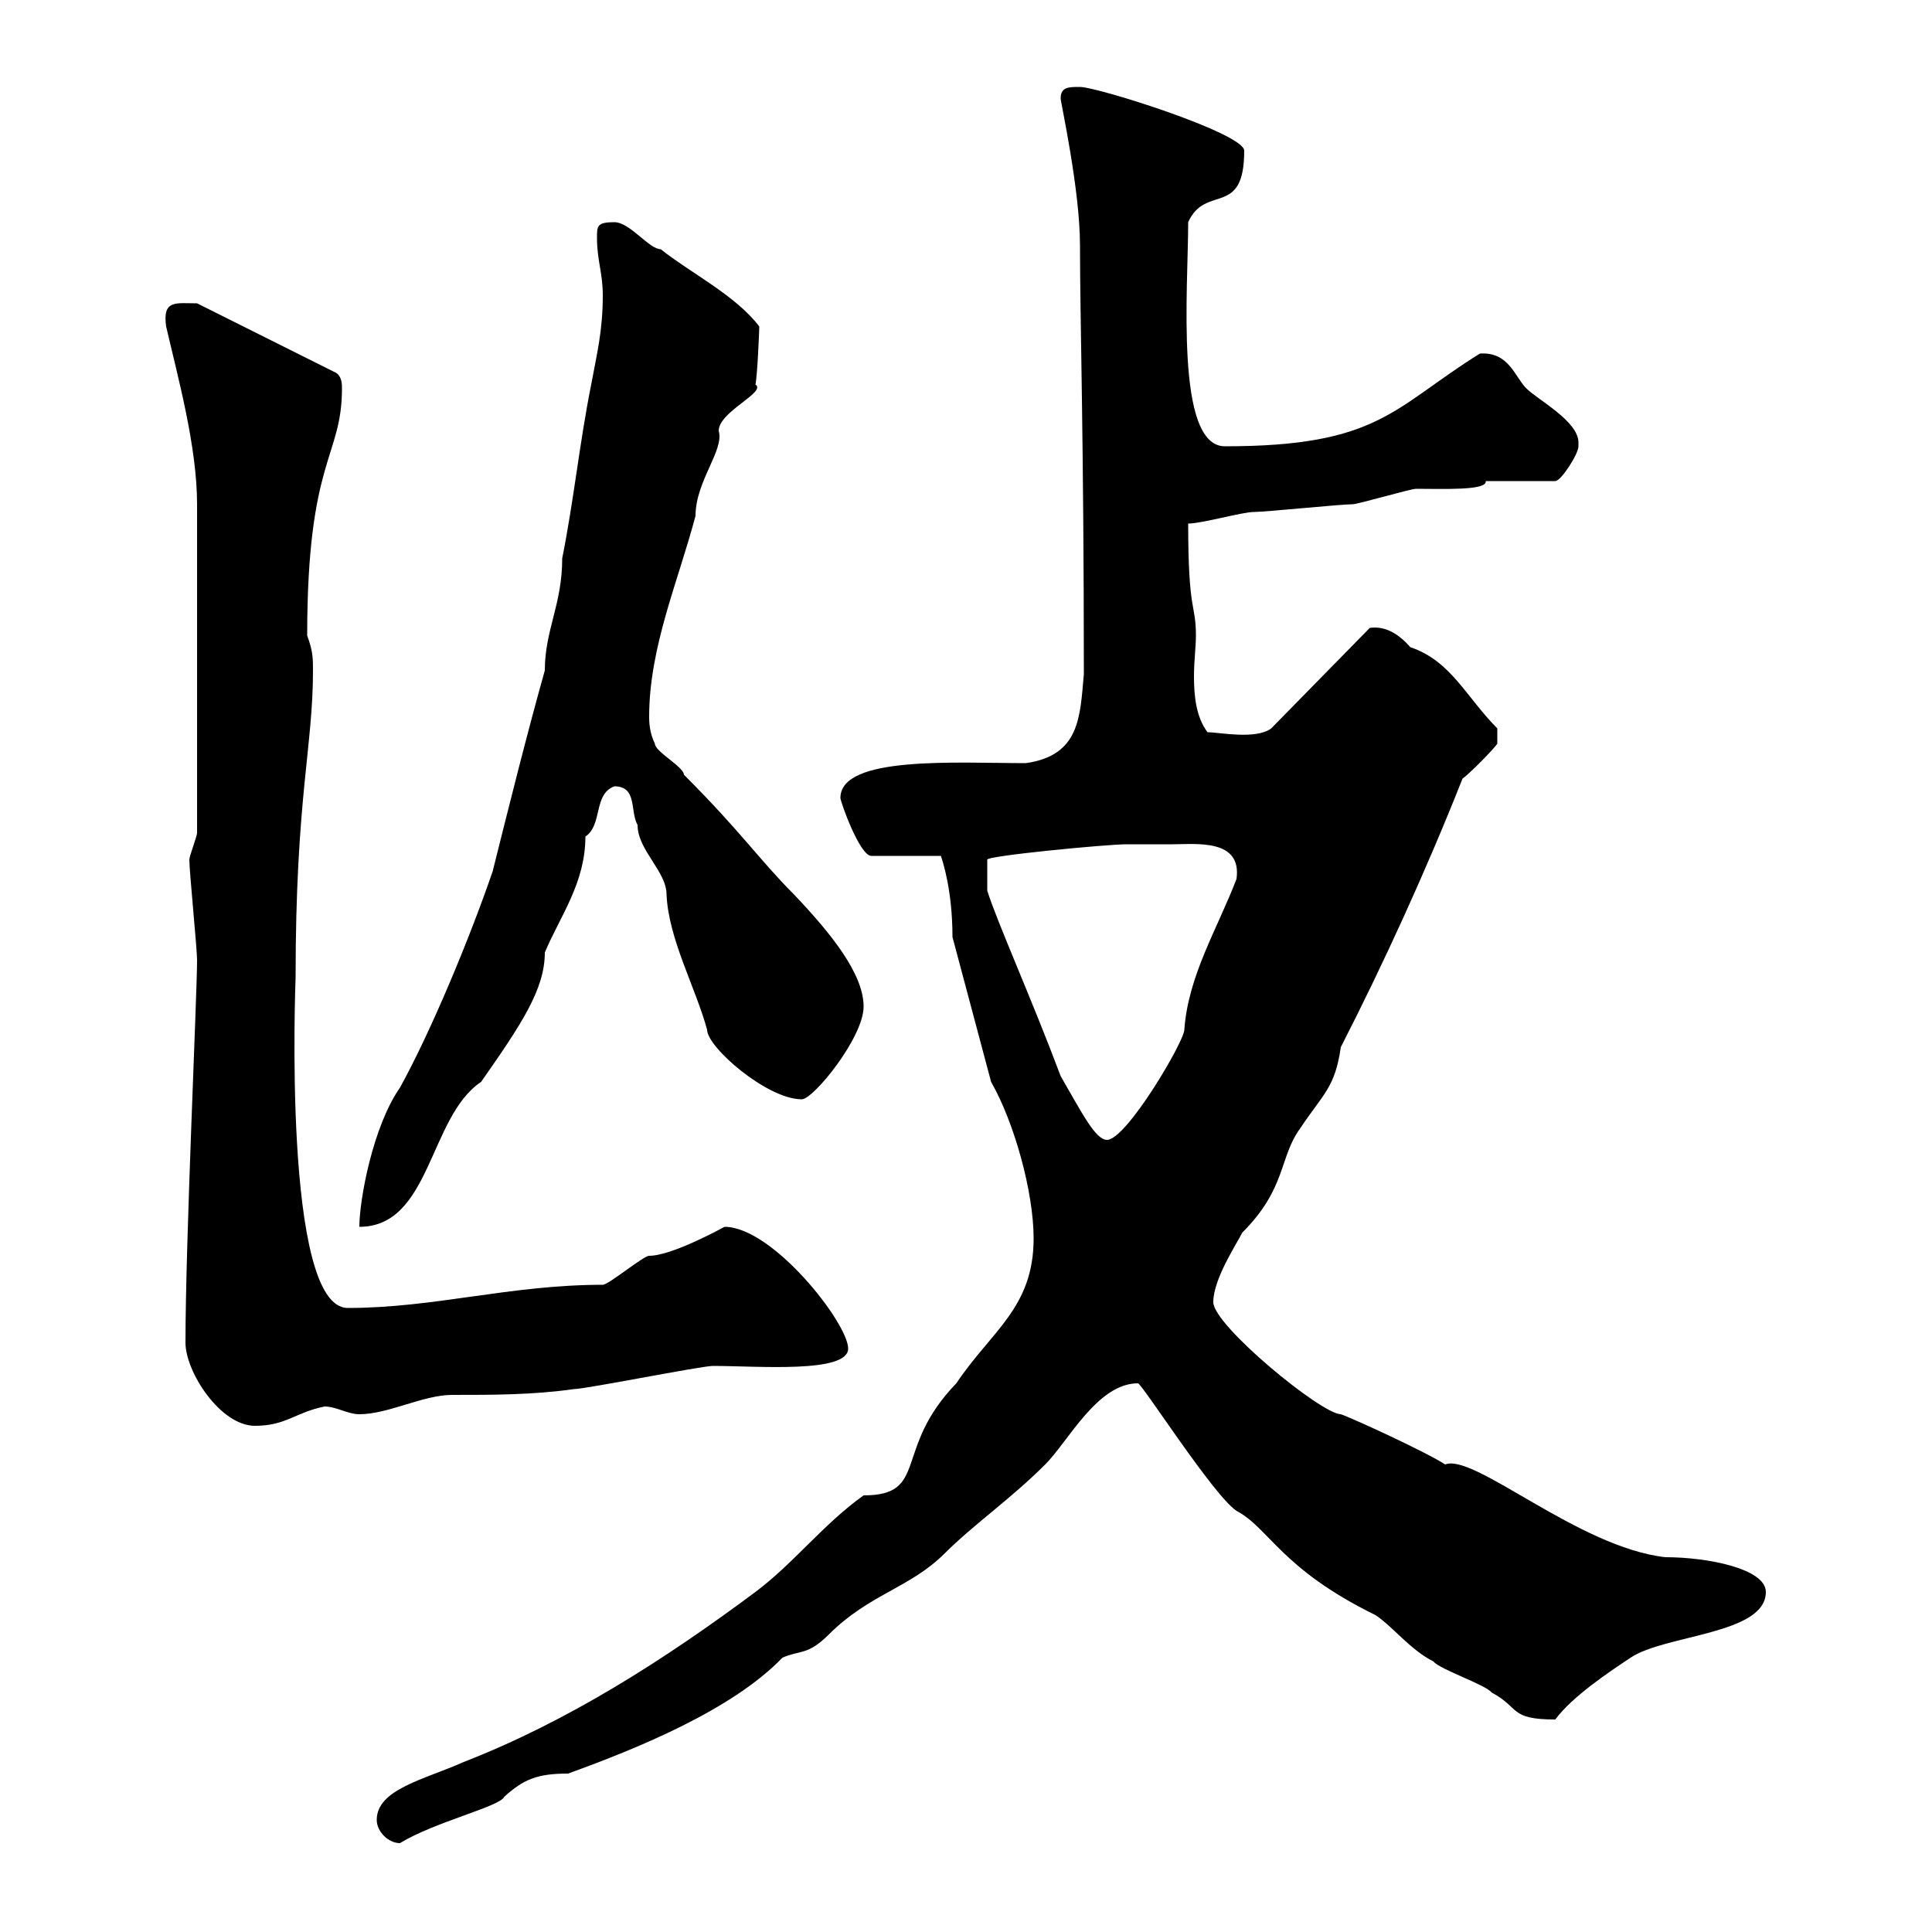 <svg xmlns="http://www.w3.org/2000/svg" xmlns:xlink="http://www.w3.org/1999/xlink" width="300" height="300"><path d="M58.50 282.60C58.50 284.40 60.30 286.20 62.10 286.20C67.50 282.90 77.70 280.50 78.30 279C81.30 276.30 83.40 275.40 88.20 275.40C99 271.50 113.70 265.50 121.50 257.40C124.20 256.20 125.40 257.10 128.70 253.80C135 247.50 141.30 246.60 146.70 241.20C151.20 236.70 156.90 232.80 162.30 227.40C165.90 223.80 170.40 214.80 176.70 214.80C177.30 214.80 188.40 232.20 192 234.60C197.10 237.30 198.90 243.60 213.60 250.80C216.30 252.60 219 256.20 222.60 258C223.50 259.20 230.70 261.60 231.60 262.80C236.10 265.20 234.30 267 241.50 267C244.20 263.40 249.60 259.80 253.20 257.40C258.60 253.80 274.20 253.80 274.20 247.20C274.20 243.60 265.20 241.80 258.60 241.80C245.10 240.30 228.90 225.60 224.40 227.40C221.70 225.60 210 220.20 208.20 219.60C205.20 219.60 188.40 205.80 188.40 202.20C188.40 198.60 192 193.20 192.90 191.40C199.80 184.50 198.60 179.70 201.90 175.20C205.50 169.80 207.30 168.90 208.20 162.60C214.80 149.70 221.40 135.30 227.10 120.90C228 120.30 231.60 116.70 232.50 115.50L232.50 113.10C227.70 108.30 225.30 102.60 219 100.50C216.90 98.10 214.80 97.20 212.70 97.50L197.40 113.10C195 114.90 189.30 113.70 187.50 113.70C185.70 111.30 185.40 108 185.40 105C185.40 102.60 185.70 100.50 185.70 98.70C185.70 93.60 184.50 95.40 184.50 81.30C186.60 81.30 192.90 79.50 194.70 79.50C196.50 79.50 208.20 78.30 210 78.30C210.90 78.30 219 75.90 219.90 75.90C224.10 75.90 231 76.20 230.70 74.70L241.50 74.70C242.40 74.70 245.10 70.50 245.10 69.30C245.10 69 245.10 69 245.10 68.70C245.10 65.40 238.80 62.10 237 60.30C235.20 58.50 234.30 54.60 229.80 54.90C216.30 63.30 214.20 69.30 190.20 69.30C182.40 69.30 184.50 44.70 184.50 34.50C187.20 28.50 193.20 33.90 193.20 23.40C193.20 20.70 170.40 13.50 167.70 13.50C165.90 13.50 164.70 13.50 164.70 15.30C164.70 15.90 167.70 29.40 167.70 38.10C167.70 49.50 168.30 68.10 168.30 104.70C167.70 111.30 167.70 117.30 159.30 118.50C148.50 118.50 130.50 117.30 130.50 123.90C130.50 124.50 133.50 132.90 135.30 132.90L146.10 132.90C146.40 133.80 147.90 138.30 147.90 145.50L153.90 168C157.50 174.30 160.50 185.10 160.50 192.30C160.50 203.10 153.90 206.70 148.50 214.80C138.60 225 144.30 232.20 134.10 232.20C127.80 236.70 123.30 242.70 117.30 247.20C103.20 257.70 88.20 267.30 72 273.60C66 276.30 58.50 277.80 58.50 282.60ZM28.80 208.50C28.80 213 34.20 221.40 39.60 221.40C44.40 221.40 45.90 219.30 50.40 218.40C52.20 218.40 54 219.60 55.80 219.60C60.30 219.60 65.70 216.60 70.20 216.60C76.50 216.60 82.80 216.60 89.10 215.70C90.90 215.70 108.90 212.10 110.70 212.10C117.60 212.10 131.70 213.30 131.70 209.40C131.70 205.50 120 190.50 112.50 190.50C112.50 190.50 104.40 195 100.80 195C99.90 195 94.50 199.50 93.60 199.50C79.20 199.50 67.50 203.10 54 203.10C43.80 203.10 45.90 152.10 45.90 151.80C45.90 123.90 48.60 116.10 48.60 104.10C48.60 102.30 48.60 101.10 47.70 98.70C47.70 71.10 53.10 71.10 53.10 60.30C53.10 59.70 53.10 58.50 52.20 57.90L30.60 47.10C27.30 47.10 25.20 46.50 25.80 50.70C27.60 58.50 30.60 69.30 30.60 78.30L30.60 129.30C30.60 129.90 29.40 132.90 29.40 133.50C29.40 135.30 30.60 147.30 30.60 149.10C30.60 154.50 28.80 192.90 28.80 208.50ZM93.60 45.90C93.60 51.30 92.70 54.90 91.80 59.70C90 68.70 89.10 77.70 87.30 86.70C87.30 93.90 84.60 97.80 84.60 104.10C81.90 113.70 79.20 124.50 76.50 135.30C72.90 145.80 66.90 160.20 62.10 168.90C57.90 174.90 55.80 186.30 55.80 190.50C66.90 190.50 66.60 173.40 74.70 168C81 159 84.60 153.60 84.60 147.90C87 142.20 90.90 137.10 90.90 129.90C93.60 128.10 92.10 123.30 95.40 122.10C99 122.10 97.80 126 99 128.10C99 132 103.50 135.30 103.50 138.90C103.80 145.80 108 153.30 109.80 159.90C109.80 162.60 119.10 170.70 124.50 170.70C126.30 170.70 134.10 161.10 134.10 156.30C134.10 151.20 129 144.90 123.30 138.90C117.90 133.50 115.20 129.30 106.20 120.30C106.20 119.10 101.70 116.70 101.70 115.50C100.80 113.70 100.80 111.90 100.80 111.30C100.80 100.50 105.30 90.30 108 80.10C108 74.70 112.50 69.90 111.60 66.90C111.60 63.90 119.10 60.90 117.30 59.70C117.60 58.50 117.90 51.30 117.90 50.70C114.30 45.90 107.10 42.30 102.60 38.70C100.80 38.70 97.80 34.50 95.40 34.50C92.70 34.50 92.70 35.10 92.70 36.90C92.70 40.50 93.60 42.30 93.60 45.90ZM182.10 131.10C185.70 131.10 192.90 130.20 192 136.50C189 144.30 184.50 151.50 183.90 159.90C183.90 161.70 174.90 177 171.90 177C170.10 177 168 172.80 164.70 167.10C160.20 155.10 154.80 143.10 153.30 138.30L153.30 133.50C153 132.90 171.90 131.10 174.90 131.10C174.90 131.10 180.30 131.10 182.10 131.10Z"/></svg>